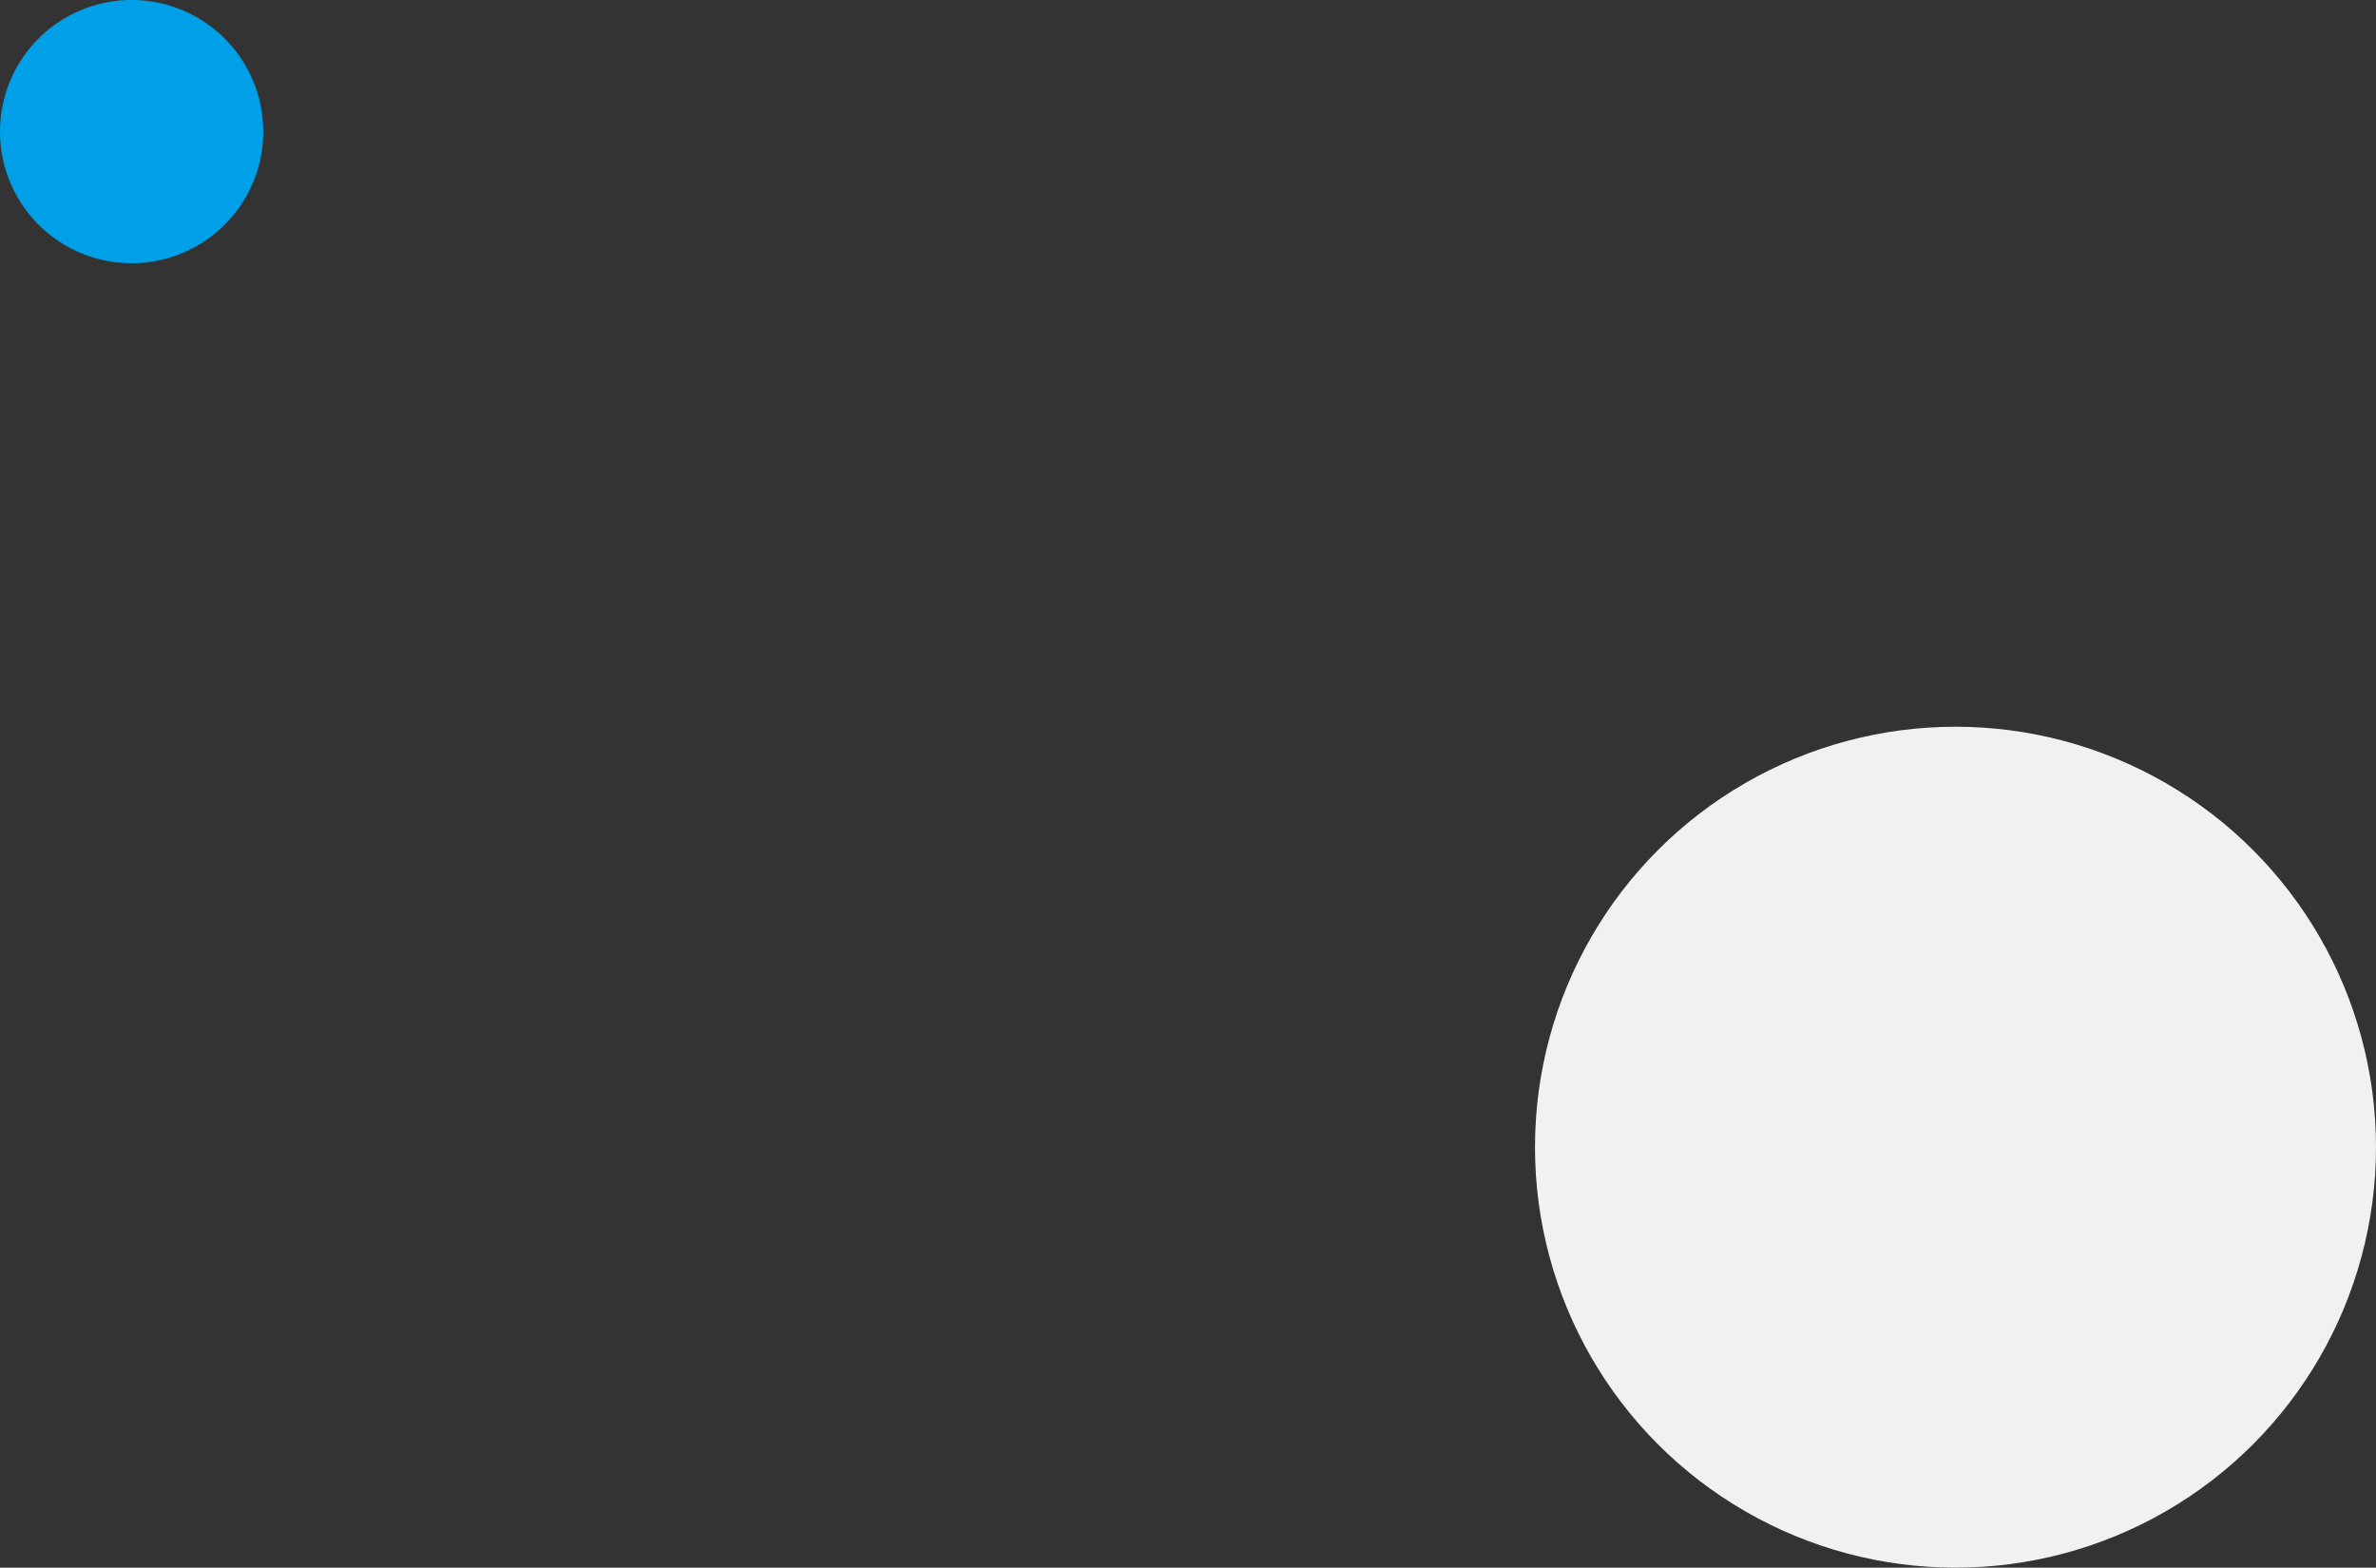 <svg xmlns="http://www.w3.org/2000/svg" width="468.979" height="309.459" viewBox="0 0 468.979 309.459">
  <rect x="0" y="0" width="468.979" height="309.459" fill="#333333" stroke="none"/>
  <g id="グループ_590" data-name="グループ 590" transform="translate(-1534.021 -1608.541)">
    <path id="パス_17" data-name="パス 17" d="M1077.632,58.336a25.98,25.98,0,1,0-25.979-25.979,25.979,25.979,0,0,0,25.979,25.979" transform="translate(482.368 1602.164)" fill="#00a0e9"/>
    <circle id="楕円形_23" data-name="楕円形 23" cx="83" cy="83" r="83" transform="translate(1837 1752)" fill="#f1f1f1"/>
  </g>
</svg>
